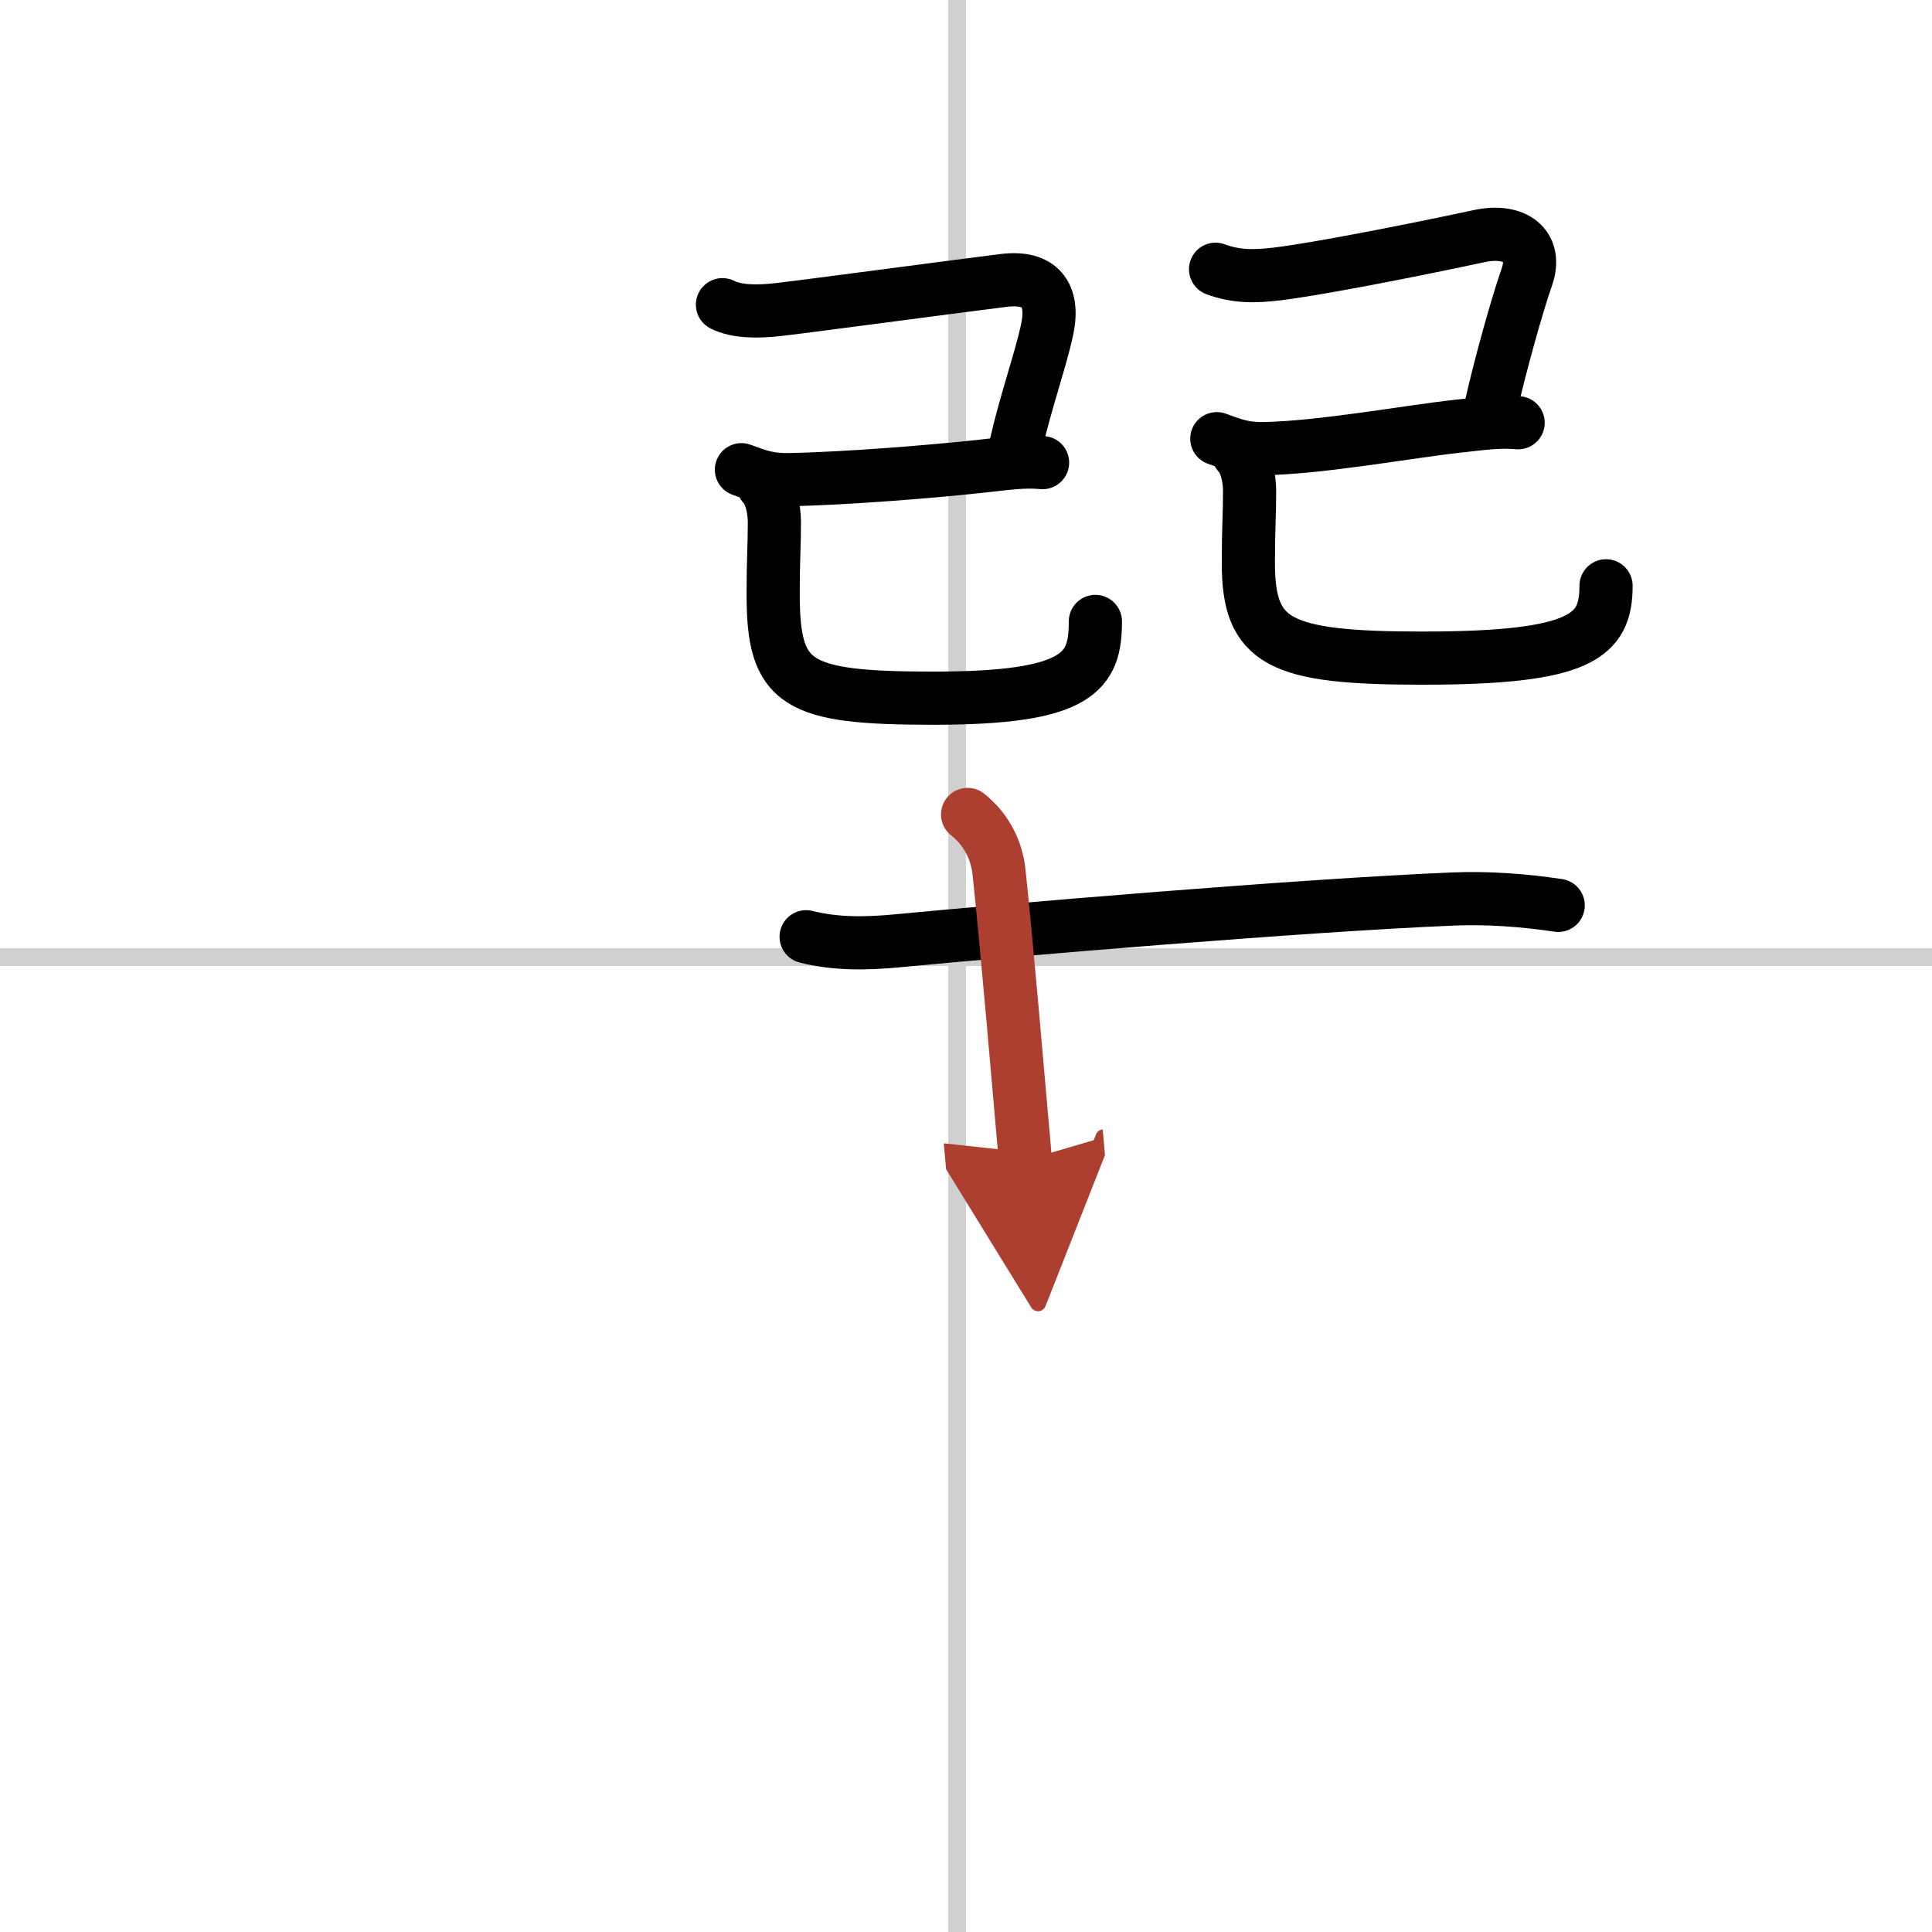 <svg width="400" height="400" viewBox="0 0 109 109" xmlns="http://www.w3.org/2000/svg"><defs><marker id="a" markerWidth="4" orient="auto" refX="1" refY="5" viewBox="0 0 10 10"><polyline points="0 0 10 5 0 10 1 5" fill="#ad3f31" stroke="#ad3f31"/></marker></defs><g fill="none" stroke="#000" stroke-linecap="round" stroke-linejoin="round" stroke-width="3"><rect width="100%" height="100%" fill="#fff" stroke="#fff"/><line x1="54" x2="54" y2="109" stroke="#d0d0d0" stroke-width="1"/><line x2="109" y1="54" y2="54" stroke="#d0d0d0" stroke-width="1"/><path d="m40.76 17.19c0.81 0.41 2 0.41 3.19 0.27 1.92-0.22 9.23-1.21 12.69-1.64 2.04-0.25 2.87 0.8 2.43 2.81-0.35 1.63-1.24 4.19-1.74 6.41"/><path d="m41.83 26.5c0.98 0.36 1.56 0.58 2.68 0.56 3.24-0.06 8.15-0.46 10.88-0.76 1.37-0.15 2.35-0.3 3.43-0.2"/><path d="m43.06 27.37c0.41 0.41 0.63 1.32 0.63 2.09 0 1.42-0.07 2.06-0.07 4.05 0 5.12 1.26 5.88 9.07 5.88 8.19 0 9.11-1.5 9.11-4.33"/><path d="m68.58 15.19c1.17 0.44 2.25 0.41 3.44 0.27 1.92-0.22 7.11-1.21 11.44-2.14 2.01-0.43 3.3 0.55 2.68 2.31-0.55 1.58-1.49 4.94-1.99 7.16"/><path d="m68.65 24.75c0.98 0.36 1.56 0.58 2.68 0.56 3.24-0.06 8.15-0.96 10.88-1.26 1.37-0.15 2.35-0.3 3.44-0.2"/><path d="m69.87 25.61c0.41 0.41 0.63 1.32 0.63 2.09 0 1.42-0.07 2.06-0.07 4.05 0 4.5 1.7 5.38 9.82 5.38 9 0 10.36-1.25 10.36-4.08"/><path d="m45.48 52.85c1.7 0.43 3.44 0.39 5.14 0.23 6.24-0.6 22.87-2.01 31.38-2.36 1.97-0.08 3.96 0.07 5.91 0.36"/><path d="m54.59 45.95c1.16 0.92 1.66 2.17 1.77 3.23 0.42 3.85 1.1 11.88 1.49 16.28" marker-end="url(#a)" stroke="#ad3f31"/></g></svg>
